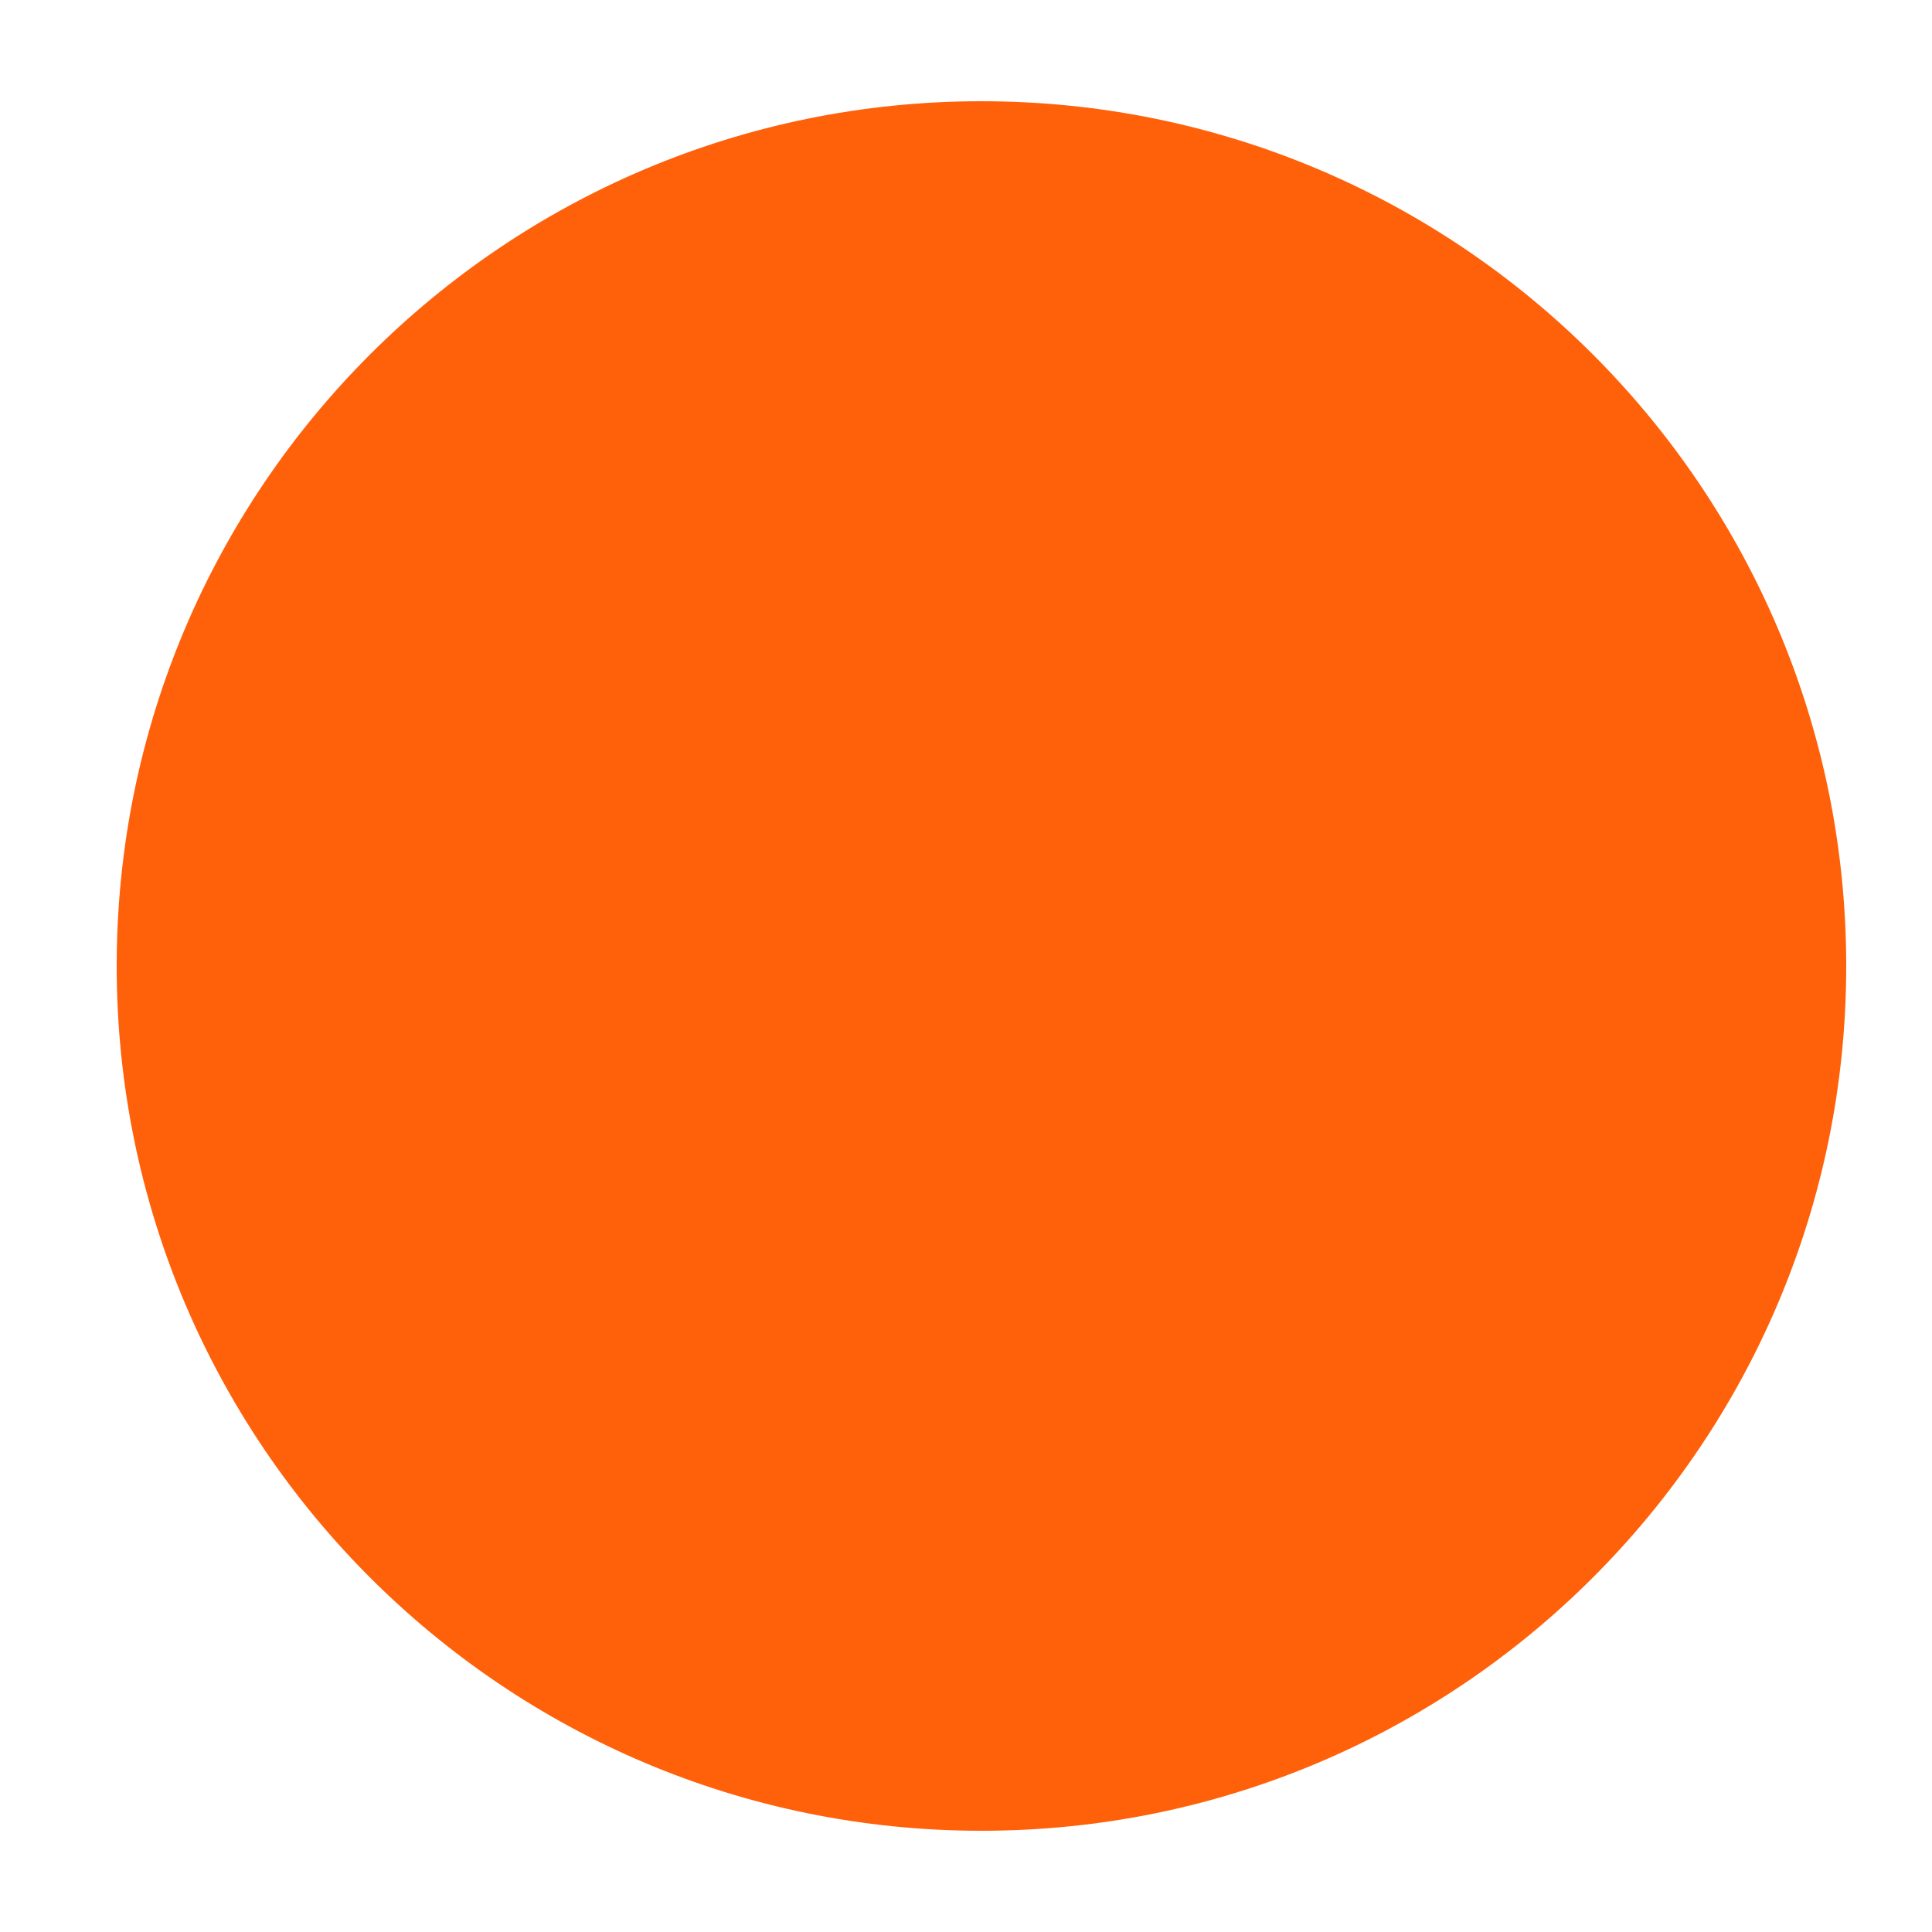 <?xml version="1.0" encoding="UTF-8"?>
<svg data-bbox="15.1 13.1 223.8 223.8" viewBox="0 0 250 250" xmlns="http://www.w3.org/2000/svg" data-type="color">
    <g>
        <path fill="#ff600a" d="M238.9 125c0 61.8-50.1 111.9-111.9 111.9-61.8 0-111.9-50.1-111.9-111.9C15.1 63.2 65.2 13.1 127 13.1c61.8 0 111.9 50.1 111.9 111.9z" data-color="1"/>
    </g>
</svg>
